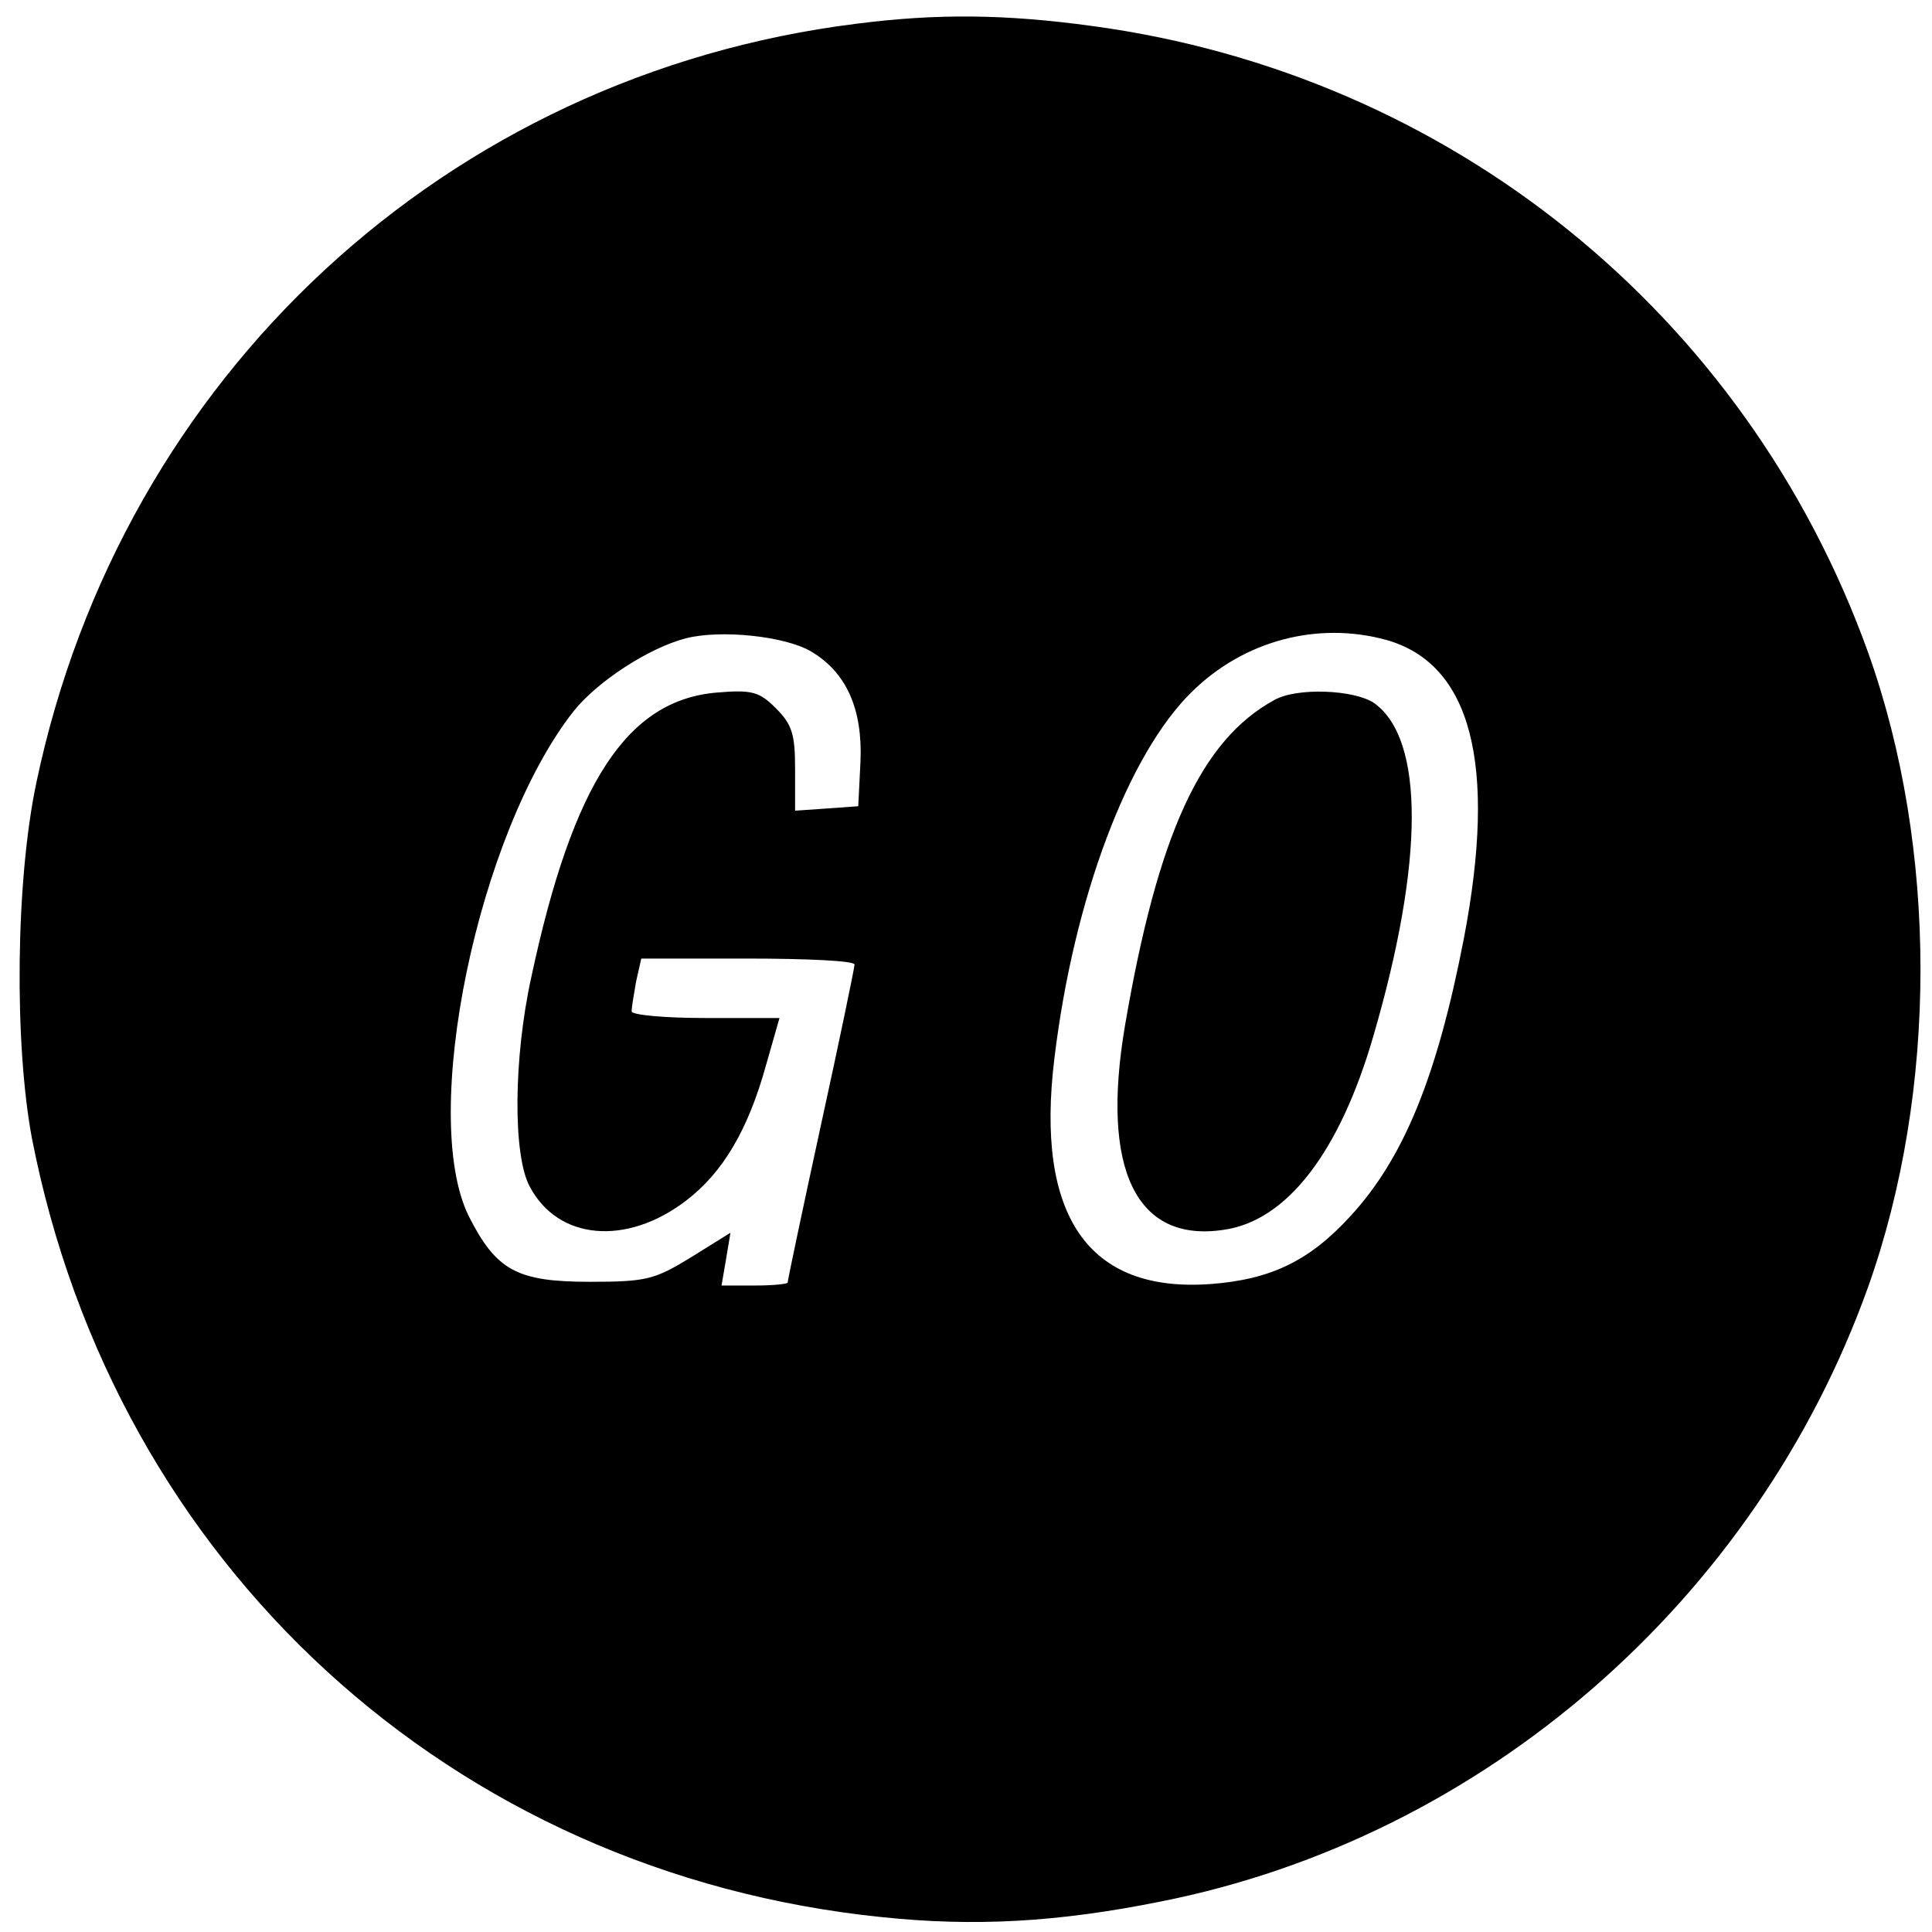 <?xml version="1.0" standalone="no"?>
<!DOCTYPE svg PUBLIC "-//W3C//DTD SVG 20010904//EN"
 "http://www.w3.org/TR/2001/REC-SVG-20010904/DTD/svg10.dtd">
<svg version="1.0" xmlns="http://www.w3.org/2000/svg"
 width="260pt" height="260pt" viewBox="0 0 260 260"
 preserveAspectRatio="xMidYMid meet">
<g transform="translate(0,260) scale(0.1,-0.1)"
fill="#000000" stroke="none">
<path d="M1152 2568 c-551 -69 -988 -474 -1103 -1021 -28 -132 -30 -351 -6
-479 112 -574 565 -989 1144 -1048 124 -13 236 -7 375 21 434 86 801 405 952
827 94 264 94 591 0 854 -164 456 -563 778 -1044 843 -117 16 -209 17 -318 3z
m-60 -845 c47 -28 69 -77 66 -148 l-3 -60 -42 -3 -43 -3 0 56 c0 47 -4 60 -26
82 -22 22 -32 25 -79 21 -121 -10 -194 -121 -250 -383 -24 -109 -25 -240 -2
-282 38 -72 130 -80 210 -19 50 38 84 96 108 183 l18 63 -100 0 c-54 0 -99 4
-99 9 0 5 3 23 6 40 l7 31 143 0 c79 0 144 -3 144 -8 0 -4 -20 -101 -45 -215
-25 -115 -45 -210 -45 -213 0 -2 -20 -4 -44 -4 l-45 0 6 35 6 36 -53 -33 c-49
-30 -60 -33 -136 -33 -98 0 -126 15 -163 88 -67 135 12 516 141 680 32 40 101
85 151 98 47 12 134 3 169 -18z m773 16 c115 -32 150 -167 105 -402 -36 -186
-81 -296 -153 -374 -55 -60 -107 -85 -188 -91 -165 -12 -236 92 -210 304 26
215 99 409 185 493 70 69 169 95 261 70z"/>
<path d="M1715 1658 c-99 -54 -157 -181 -201 -438 -33 -194 15 -293 133 -275
85 12 156 105 201 260 69 236 69 401 1 449 -27 18 -104 21 -134 4z"/>
</g>
</svg>
